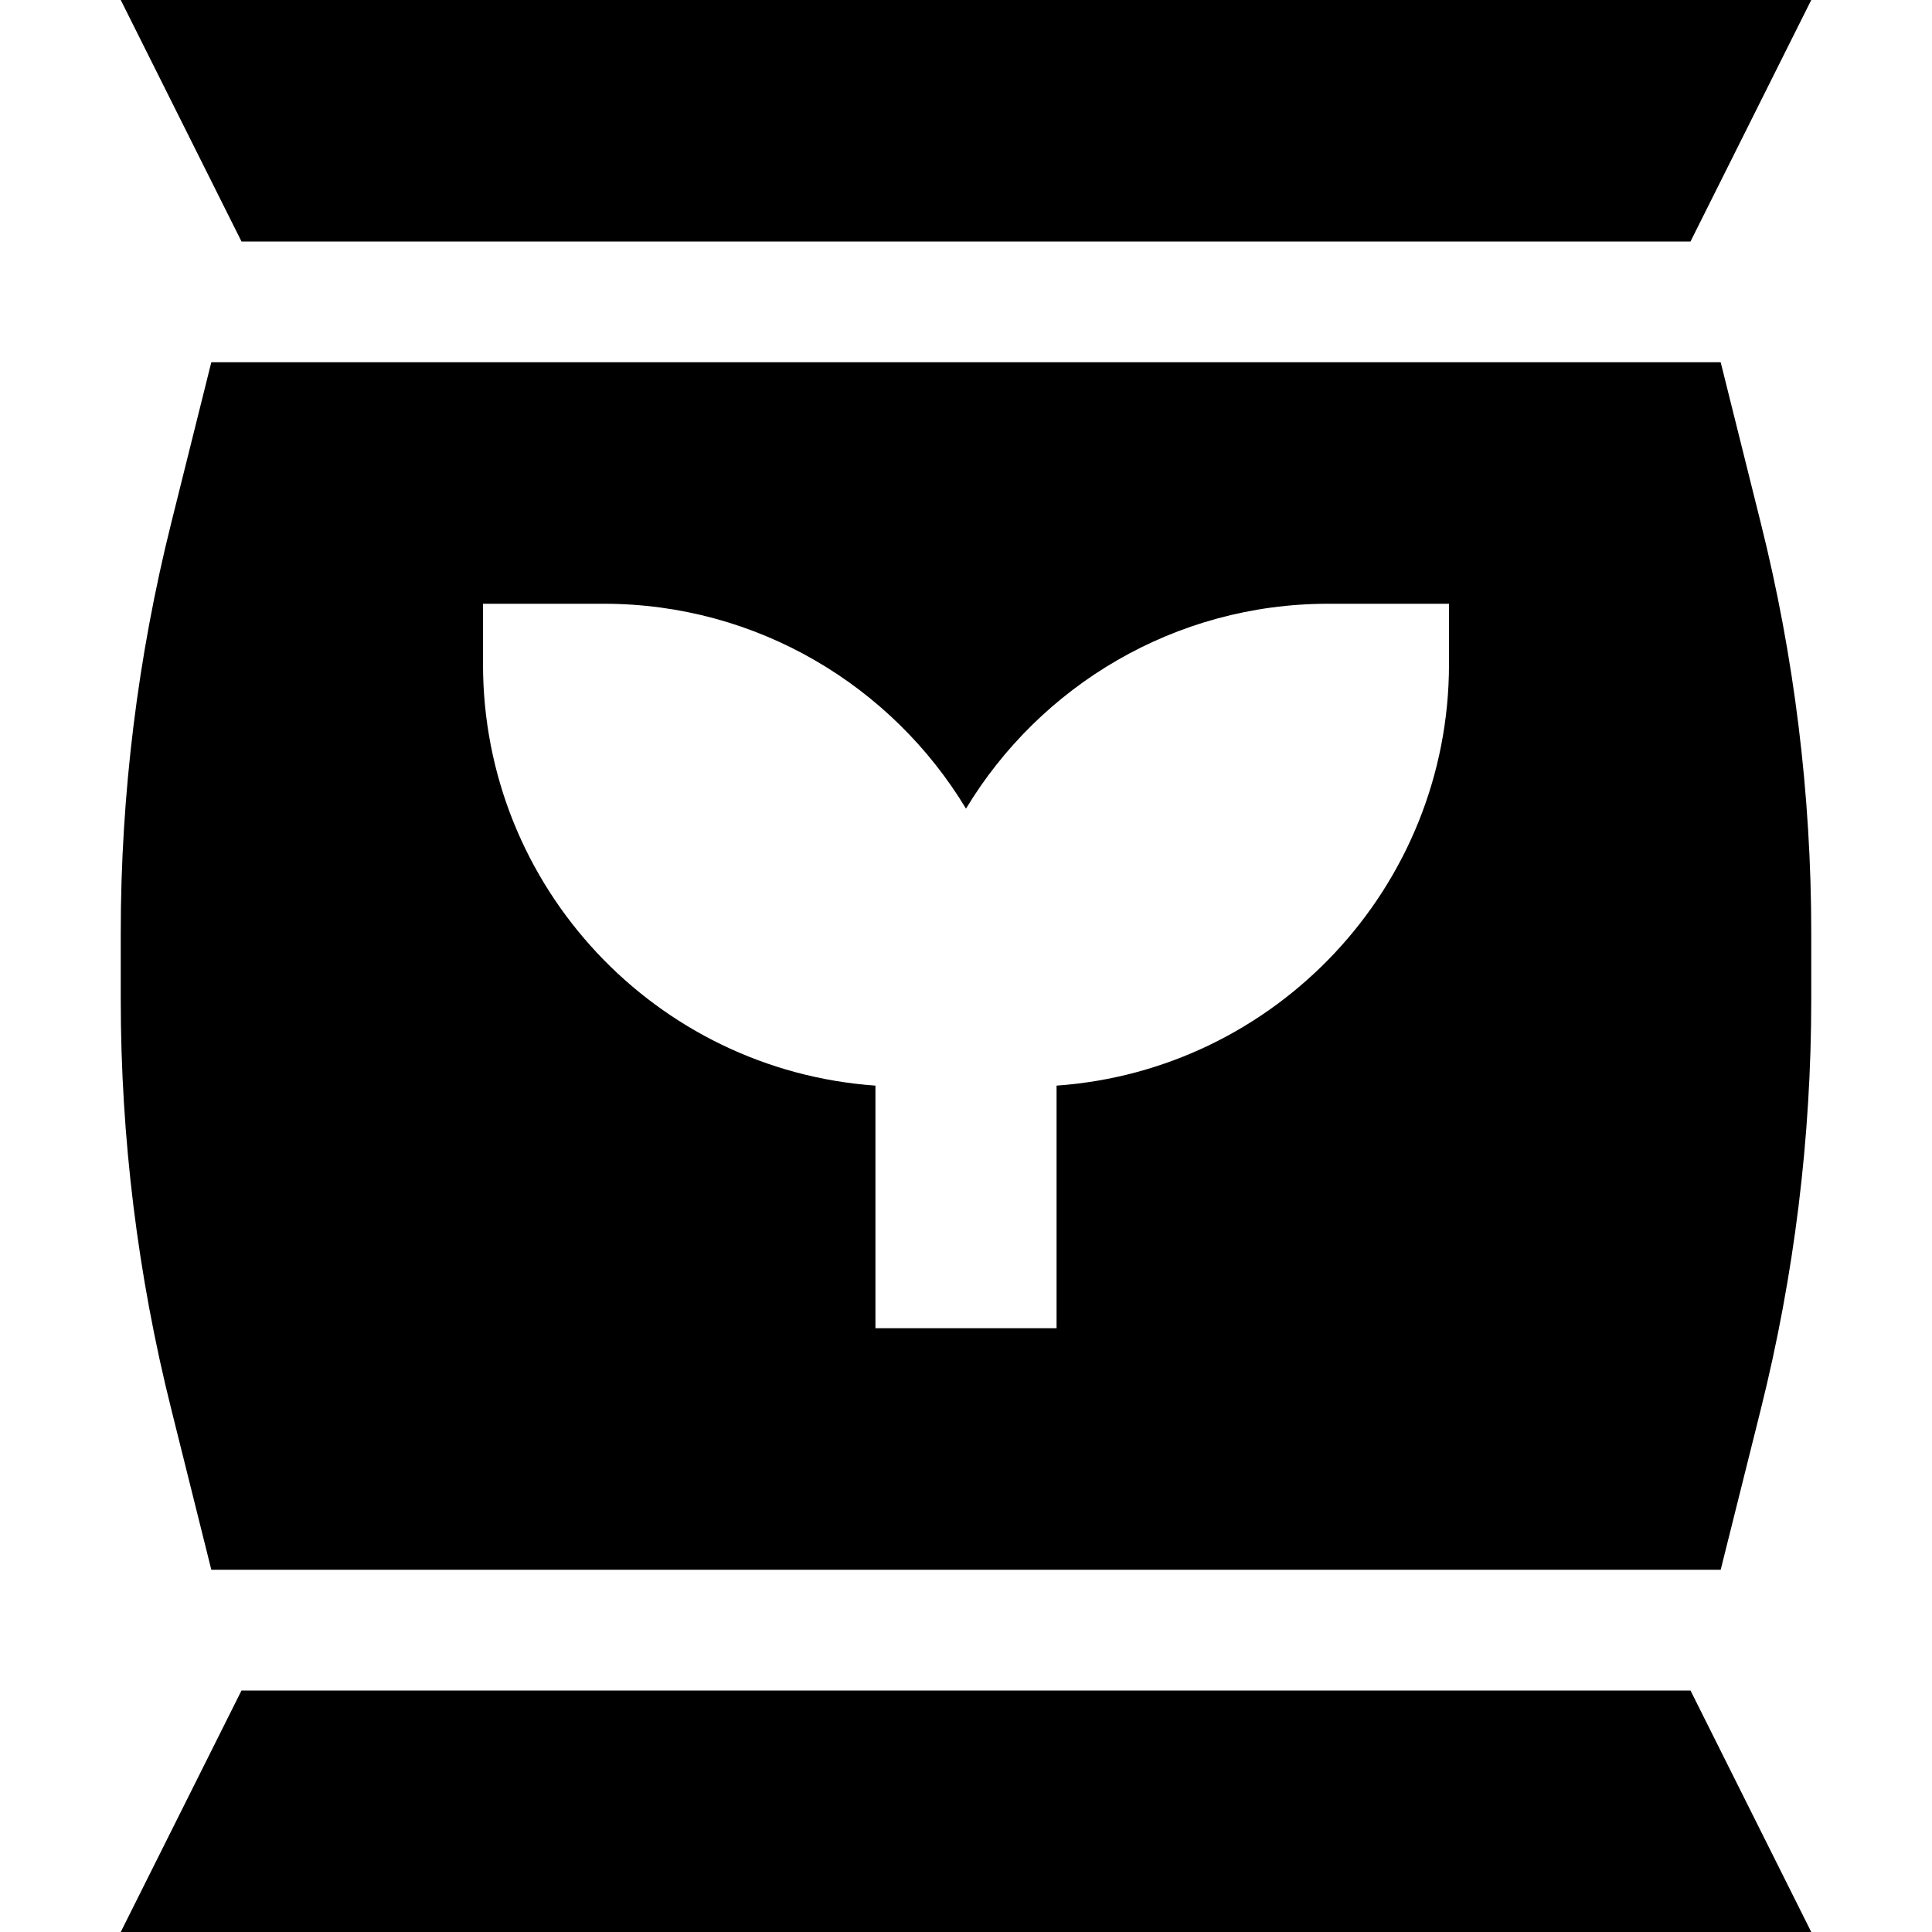 <svg xmlns="http://www.w3.org/2000/svg" viewBox="0 0 512 512"><!--! Font Awesome Pro 6.4.0 by @fontawesome - https://fontawesome.com License - https://fontawesome.com/license (Commercial License) Copyright 2023 Fonticons, Inc. --><path d="M32 0H480L448 64H64L32 0zM56 96H456l10.6 42.5c8.9 35.5 13.4 72 13.4 108.7v17.7c0 36.6-4.5 73.1-13.4 108.7L456 416H56L45.4 373.5C36.5 338 32 301.5 32 264.8V247.2c0-36.6 4.5-73.1 13.4-108.7L56 96zm8 352H448l32 64H32l32-64zm96-288H128v16c0 59.2 45.9 107.6 104 111.7V328v24h48V328 287.7c58.1-4.1 104-52.6 104-111.7V160H352c-40.7 0-76.4 21.8-96 54.3c-19.6-32.5-55.3-54.3-96-54.3z"/></svg>